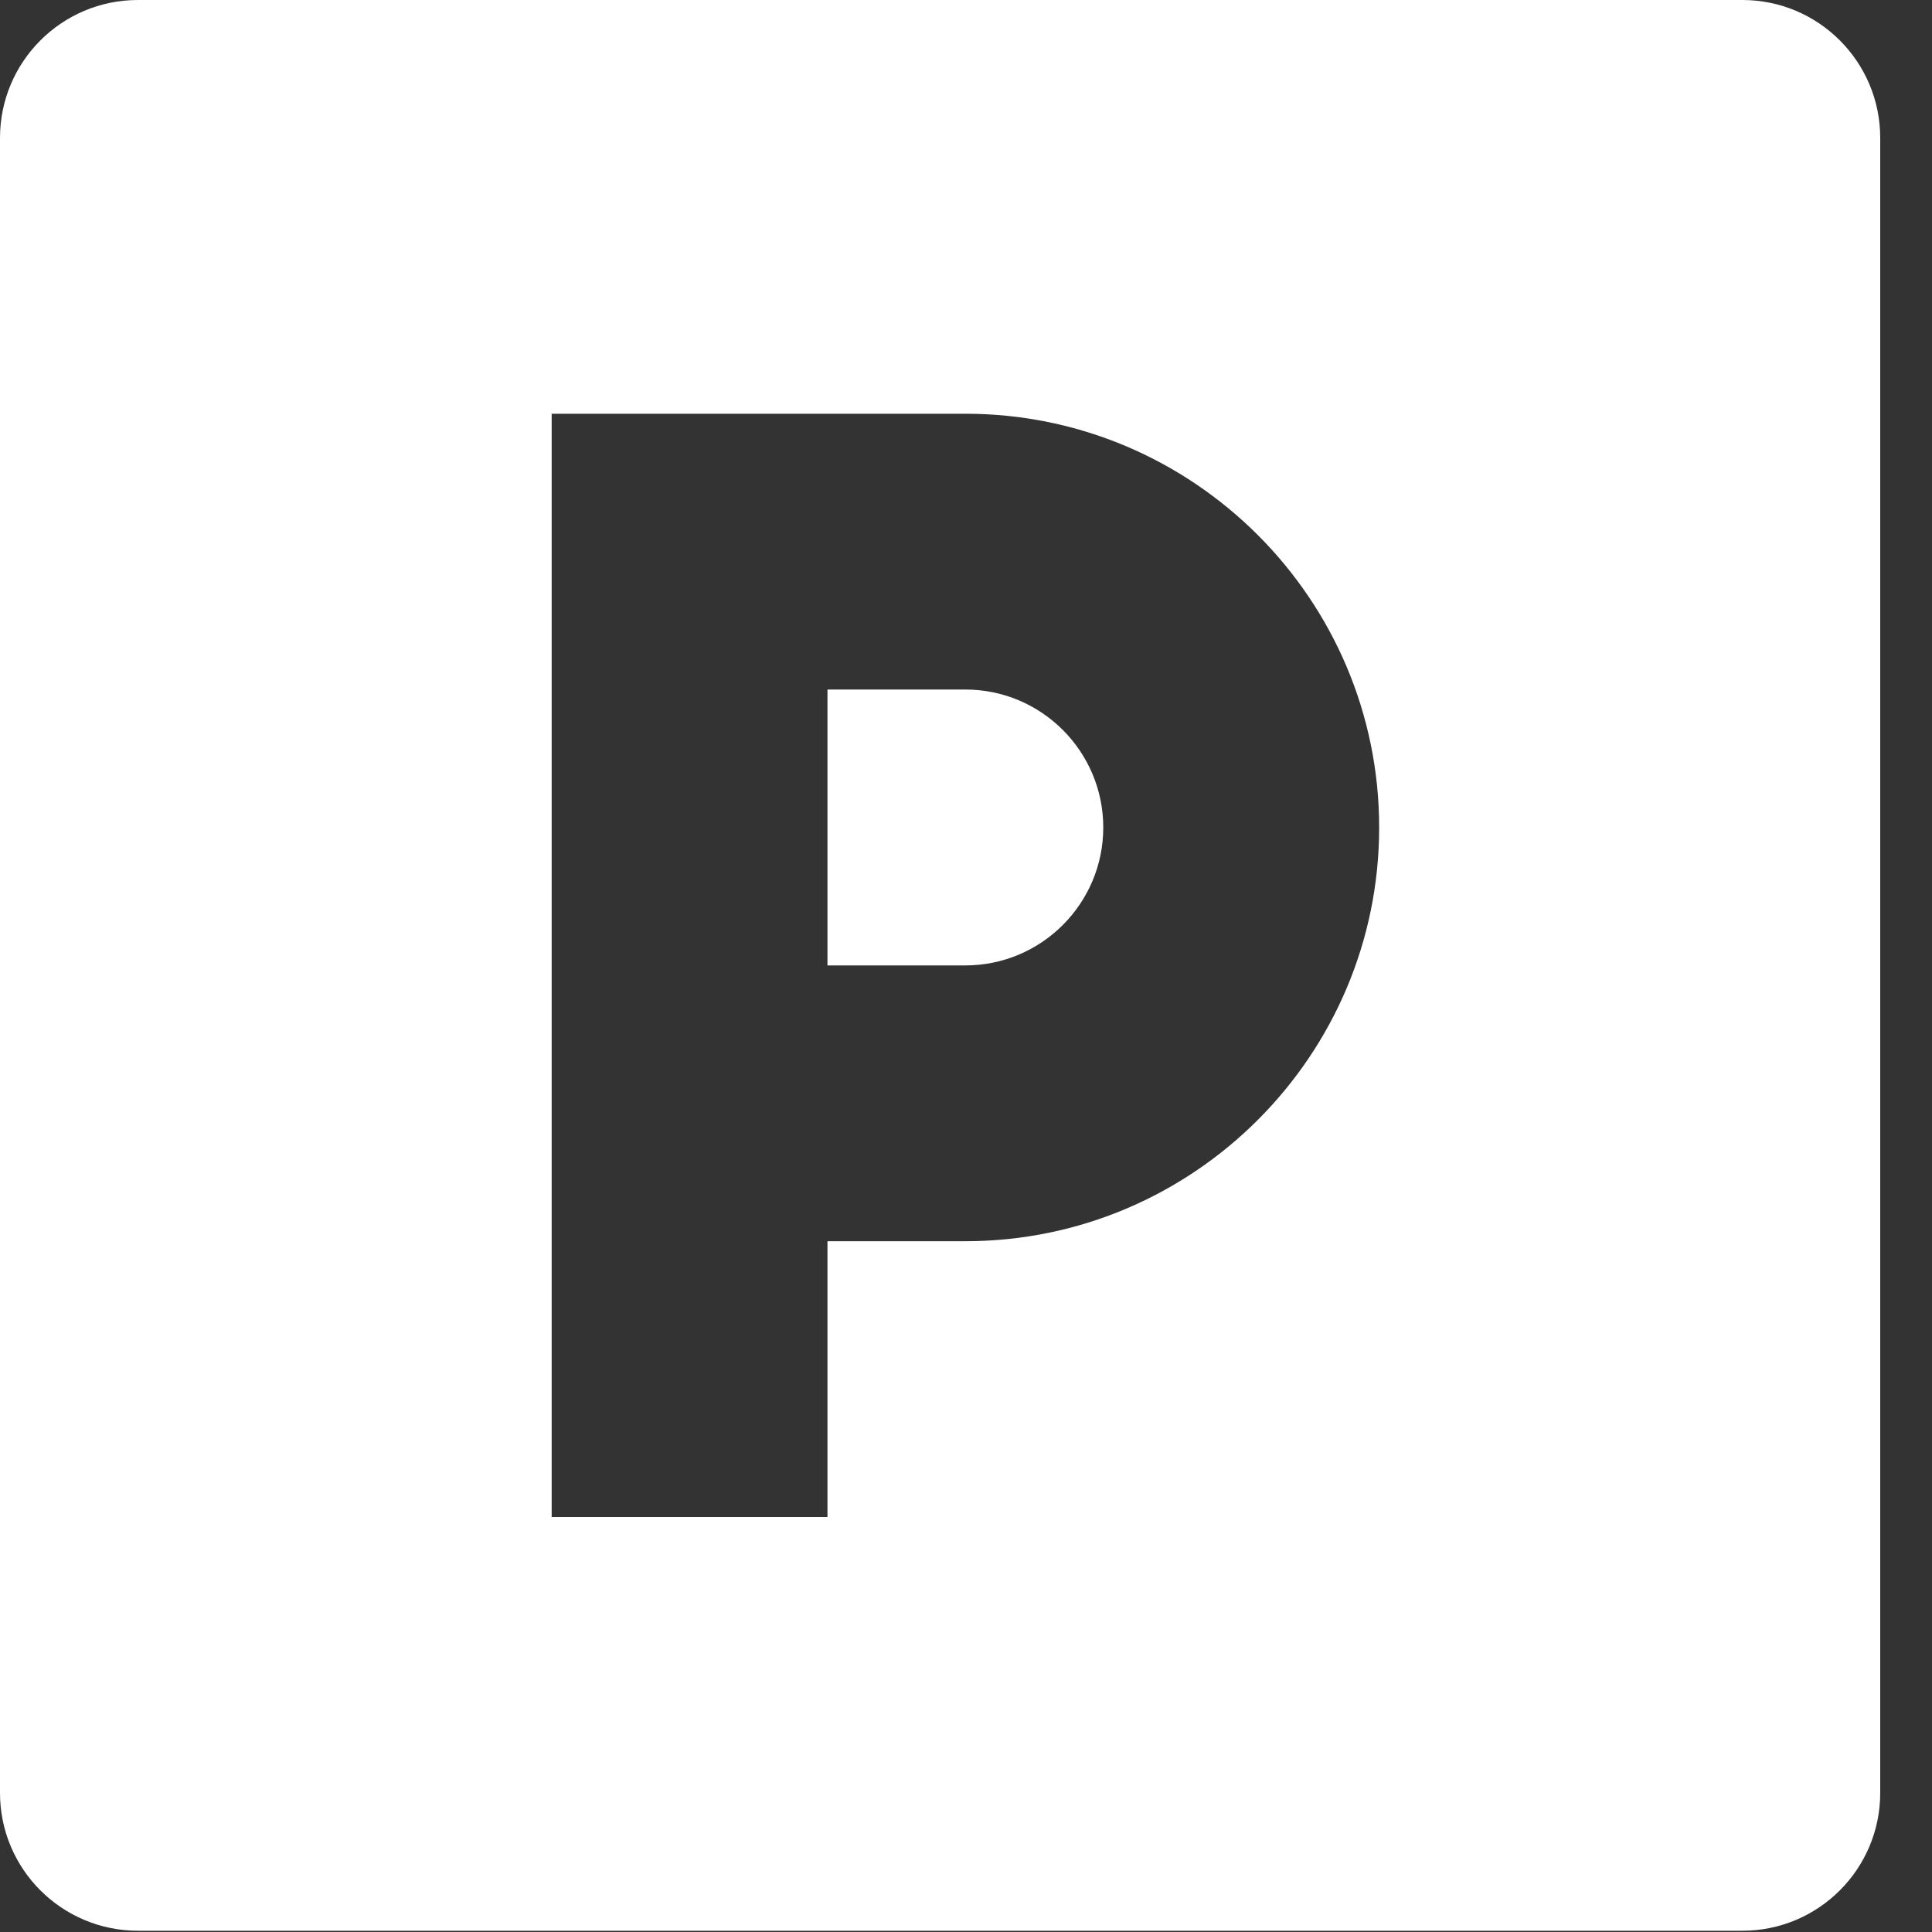 <?xml version="1.0" encoding="UTF-8"?>
<svg width="20px" height="20px" viewBox="0 0 20 20" version="1.1" xmlns="http://www.w3.org/2000/svg" xmlns:xlink="http://www.w3.org/1999/xlink">
    <rect x="0" y="0" width="20" height="20" fill="#333333" stroke="none"/>
    <!-- Generator: Sketch 63.1 (92452) - https://sketch.com -->
    <title>picto/parking/black</title>
    <desc>Created with Sketch.</desc>
    <g id="Symbols" stroke="none" stroke-width="1" fill="none" fill-rule="evenodd">
        <g id="picto/parking/black" fill="#ffffff">
            <path d="M18.037,-2.84217094e-14 C18.825,-2.84217094e-14 19.464,0.639 19.464,1.428 L19.464,1.428 L19.464,18.56 C19.464,19.348 18.825,19.987 18.037,19.987 L18.037,19.987 L1.428,19.987 C0.639,19.987 8.52651283e-14,19.348 8.52651283e-14,18.56 L8.52651283e-14,18.56 L8.52651283e-14,1.428 C8.52651283e-14,0.639 0.639,-2.84217094e-14 1.428,-2.84217094e-14 L1.428,-2.84217094e-14 Z M9.994,4.283 L5.711,4.283 L5.711,15.704 L8.566,15.704 L8.566,12.849 L9.994,12.849 C12.355,12.849 14.277,10.928 14.277,8.566 C14.277,6.204 12.355,4.283 9.994,4.283 L9.994,4.283 Z M9.994,7.138 C10.781,7.138 11.421,7.779 11.421,8.566 C11.421,9.353 10.781,9.994 9.994,9.994 L9.994,9.994 L8.566,9.994 L8.566,7.138 Z"></path>
        </g>
    </g>
</svg>